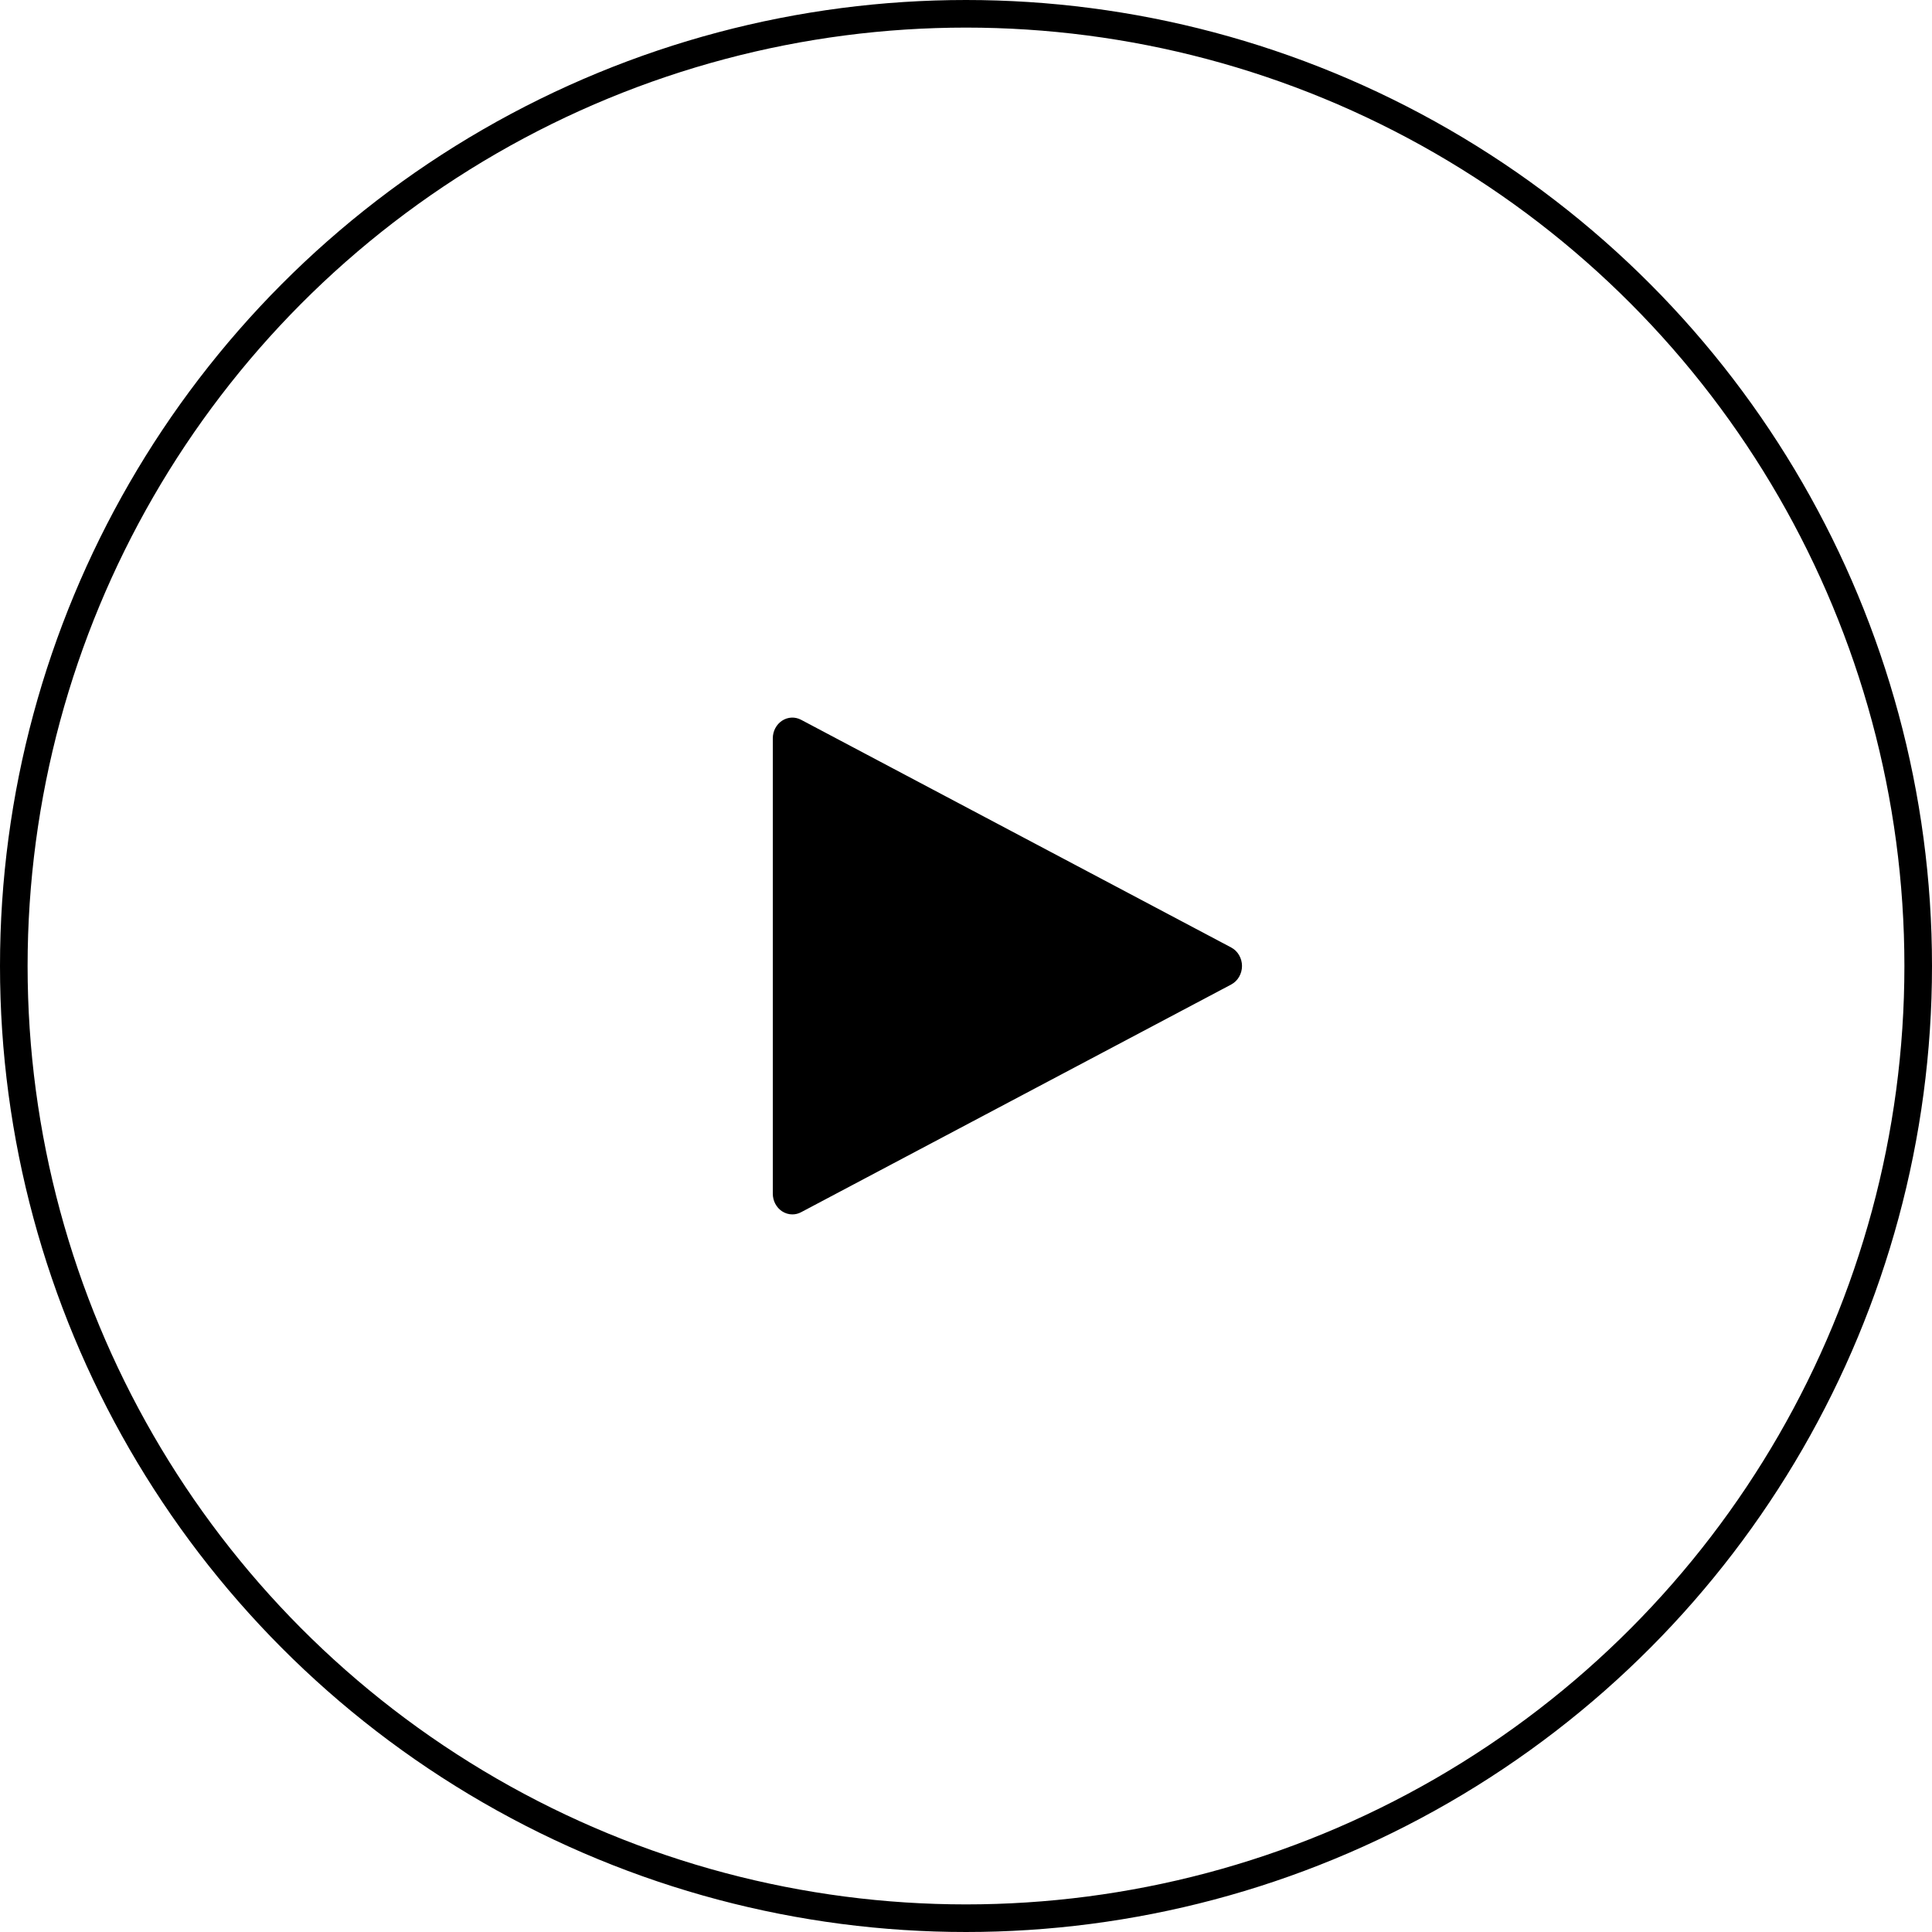 <svg width="70" height="70" viewBox="0 0 70 70" fill="none" xmlns="http://www.w3.org/2000/svg">
<circle cx="35" cy="35" r="34.5" stroke="black"/>
<g clip-path="url(#clip0_440_24)">
<path d="M44.608 34.329L29.025 26.079C28.805 25.963 28.545 25.975 28.336 26.112C28.128 26.249 28 26.49 28 26.75V43.25C28 43.51 28.128 43.751 28.336 43.888C28.45 43.962 28.579 44 28.708 44C28.817 44 28.925 43.974 29.025 43.921L44.608 35.671C44.848 35.544 45 35.284 45 35C45 34.716 44.848 34.456 44.608 34.329Z" fill="black"/>
</g>
<defs>
<clipPath id="clip0_440_24">
<rect width="17" height="18" fill="white" transform="translate(28 26)"/>
</clipPath>
</defs>
</svg>

